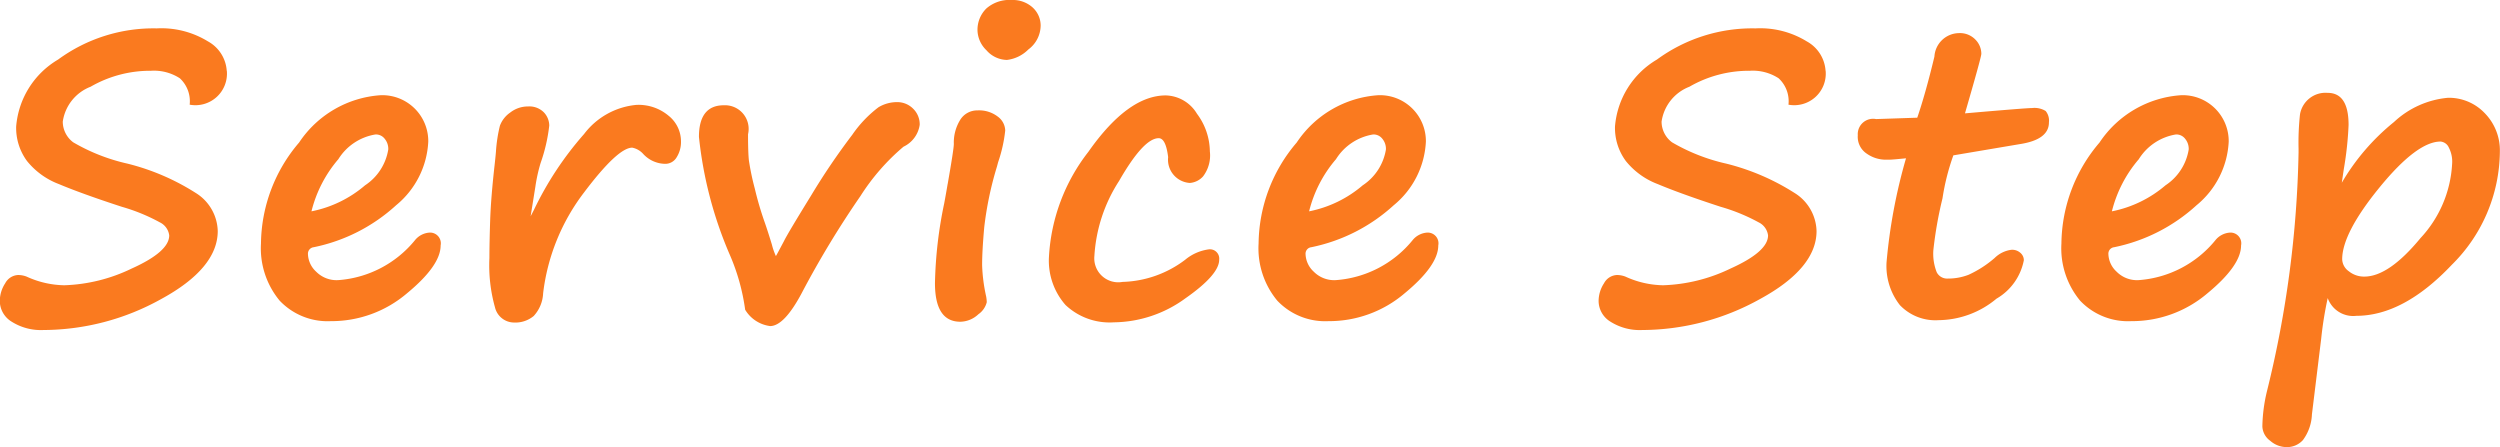 <svg xmlns="http://www.w3.org/2000/svg" width="126.812" height="22.69" viewBox="0 0 126.812 22.69">
  <defs>
    <style>
      .cls-1 {
        fill: #fa7a1f;
        fill-rule: evenodd;
      }
    </style>
  </defs>
  <path id="title_en_step.svg" class="cls-1" d="M747.22,5181.78a1.837,1.837,0,0,0-.952-1.49,4.507,4.507,0,0,0-2.6-.66,8.179,8.179,0,0,0-5,1.58,4.344,4.344,0,0,0-2.129,3.4,2.825,2.825,0,0,0,.552,1.75,3.8,3.8,0,0,0,1.621,1.17c0.713,0.3,1.776.69,3.189,1.15a9.393,9.393,0,0,1,1.928.79,0.853,0.853,0,0,1,.474.66q0,0.825-1.9,1.68a8.45,8.45,0,0,1-3.422.85,4.758,4.758,0,0,1-1.914-.44,1.2,1.2,0,0,0-.43-0.08,0.78,0.78,0,0,0-.654.42,1.647,1.647,0,0,0-.274.91,1.24,1.24,0,0,0,.606,1.04,2.774,2.774,0,0,0,1.611.42,12.349,12.349,0,0,0,5.967-1.57c1.914-1.04,2.871-2.2,2.871-3.45a2.342,2.342,0,0,0-1.128-1.94,11.7,11.7,0,0,0-3.452-1.48,9.63,9.63,0,0,1-2.749-1.08,1.313,1.313,0,0,1-.532-1.05,2.237,2.237,0,0,1,1.411-1.77,6.042,6.042,0,0,1,3.061-.81,2.41,2.41,0,0,1,1.465.38,1.584,1.584,0,0,1,.5,1.34,1.6,1.6,0,0,0,1.885-1.72h0Zm10.265,8.21a1.036,1.036,0,0,0-.722.39,5.53,5.53,0,0,1-3.9,2.02,1.457,1.457,0,0,1-1.108-.43,1.263,1.263,0,0,1-.415-0.89,0.329,0.329,0,0,1,.293-0.35,8.8,8.8,0,0,0,4.18-2.13,4.443,4.443,0,0,0,1.63-3.23,2.331,2.331,0,0,0-2.421-2.35,5.4,5.4,0,0,0-4.131,2.4,7.991,7.991,0,0,0-1.934,5.12,4.163,4.163,0,0,0,.947,2.9,3.351,3.351,0,0,0,2.6,1.04,5.9,5.9,0,0,0,3.857-1.41q1.71-1.41,1.709-2.43a0.545,0.545,0,0,0-.586-0.65h0Zm-4.6-3.73a2.729,2.729,0,0,1,1.885-1.25,0.563,0.563,0,0,1,.463.22,0.8,0.8,0,0,1,.181.54,2.687,2.687,0,0,1-1.177,1.82,5.949,5.949,0,0,1-2.719,1.32A6.425,6.425,0,0,1,752.886,5186.26Zm9.992,1.39a8.17,8.17,0,0,1,.264-1.19,8.6,8.6,0,0,0,.439-1.9,0.984,0.984,0,0,0-.273-0.67,1.031,1.031,0,0,0-.8-0.3,1.45,1.45,0,0,0-.908.31,1.4,1.4,0,0,0-.523.67,7.486,7.486,0,0,0-.2,1.31c-0.013.17-.036,0.39-0.068,0.68q-0.186,1.65-.225,2.79c-0.026.81-.039,1.45-0.039,1.93a7.9,7.9,0,0,0,.283,2.5,1,1,0,0,0,.957.77,1.459,1.459,0,0,0,1.006-.33,1.813,1.813,0,0,0,.479-1.15,10.441,10.441,0,0,1,2.07-5.11q1.719-2.28,2.451-2.28a1.009,1.009,0,0,1,.557.32,1.539,1.539,0,0,0,1.1.5,0.664,0.664,0,0,0,.6-0.34,1.444,1.444,0,0,0,.215-0.8,1.666,1.666,0,0,0-.63-1.3,2.366,2.366,0,0,0-1.626-.55,3.762,3.762,0,0,0-2.661,1.48,16.687,16.687,0,0,0-2.544,3.85l-0.166.32Zm11.906,7.08c0.475,0,1.013-.56,1.612-1.69a48.022,48.022,0,0,1,2.973-4.91,11,11,0,0,1,2.183-2.5,1.455,1.455,0,0,0,.82-1.11,1.106,1.106,0,0,0-.327-0.81,1.133,1.133,0,0,0-.835-0.34,1.826,1.826,0,0,0-.928.26,6.053,6.053,0,0,0-1.333,1.4,34.1,34.1,0,0,0-2.075,3.06c-0.788,1.28-1.25,2.05-1.387,2.33-0.234.44-.371,0.7-0.41,0.76a3.389,3.389,0,0,1-.205-0.59c-0.137-.45-0.254-0.81-0.351-1.09a16.493,16.493,0,0,1-.513-1.74,13.041,13.041,0,0,1-.3-1.43c-0.029-.26-0.044-0.71-0.044-1.33a1.2,1.2,0,0,0-1.23-1.47c-0.84,0-1.26.54-1.26,1.6a20.34,20.34,0,0,0,1.572,6,10.519,10.519,0,0,1,.772,2.77,1.732,1.732,0,0,0,1.269.83h0Zm13.318-16.16a1.5,1.5,0,0,0-1.06-.38,1.776,1.776,0,0,0-1.289.43,1.517,1.517,0,0,0-.449,1.14,1.456,1.456,0,0,0,.454.98,1.407,1.407,0,0,0,1.04.49,1.834,1.834,0,0,0,1.084-.53,1.53,1.53,0,0,0,.625-1.21A1.241,1.241,0,0,0,788.1,5178.57Zm-4.488,9.94a21.592,21.592,0,0,0-.468,4.04c0,1.31.429,1.96,1.289,1.96a1.364,1.364,0,0,0,.913-0.38,1.054,1.054,0,0,0,.425-0.61,1.778,1.778,0,0,0-.03-0.29,8.5,8.5,0,0,1-.205-1.59c0-.49.036-1.13,0.108-1.93a17.367,17.367,0,0,1,.644-3.07l0.059-.22a7.361,7.361,0,0,0,.361-1.61,0.907,0.907,0,0,0-.371-0.7,1.555,1.555,0,0,0-1.035-.32,1.012,1.012,0,0,0-.884.49,2.185,2.185,0,0,0-.317,1.21q0,0.255-.313,2.04v-0.01q-0.078.465-.176,0.99h0Zm12.224,4.82c1.149-.8,1.724-1.46,1.724-1.96a0.473,0.473,0,0,0-.537-0.53,2.37,2.37,0,0,0-1.192.53,5.5,5.5,0,0,1-3.174,1.12,1.216,1.216,0,0,1-1.426-1.32,7.849,7.849,0,0,1,1.251-3.8c0.833-1.45,1.5-2.17,2.011-2.17q0.361,0,.479.96a1.181,1.181,0,0,0,1.1,1.31,1,1,0,0,0,.669-0.33,1.749,1.749,0,0,0,.347-1.27,3.246,3.246,0,0,0-.654-1.91,1.9,1.9,0,0,0-1.582-.93c-1.283,0-2.592.96-3.926,2.86a9.493,9.493,0,0,0-2,5.33,3.4,3.4,0,0,0,.84,2.44,3.257,3.257,0,0,0,2.451.88A6.248,6.248,0,0,0,795.838,5193.33Zm12.253-3.34a1.04,1.04,0,0,0-.723.39,5.53,5.53,0,0,1-3.9,2.02,1.458,1.458,0,0,1-1.109-.43,1.267,1.267,0,0,1-.415-0.89,0.329,0.329,0,0,1,.293-0.35,8.8,8.8,0,0,0,4.18-2.13,4.445,4.445,0,0,0,1.631-3.23,2.331,2.331,0,0,0-2.422-2.35,5.4,5.4,0,0,0-4.131,2.4,7.99,7.99,0,0,0-1.933,5.12,4.159,4.159,0,0,0,.947,2.9,3.347,3.347,0,0,0,2.6,1.04,5.9,5.9,0,0,0,3.858-1.41q1.709-1.41,1.709-2.43a0.545,0.545,0,0,0-.586-0.65h0Zm-4.6-3.73a2.731,2.731,0,0,1,1.885-1.25,0.565,0.565,0,0,1,.464.22,0.8,0.8,0,0,1,.181.54,2.691,2.691,0,0,1-1.177,1.82,5.953,5.953,0,0,1-2.72,1.32A6.425,6.425,0,0,1,803.491,5186.26Zm24.83-4.48a1.834,1.834,0,0,0-.952-1.49,4.505,4.505,0,0,0-2.6-.66,8.179,8.179,0,0,0-5,1.58,4.344,4.344,0,0,0-2.129,3.4,2.825,2.825,0,0,0,.552,1.75,3.8,3.8,0,0,0,1.621,1.17c0.713,0.3,1.776.69,3.189,1.15a9.367,9.367,0,0,1,1.928.79,0.853,0.853,0,0,1,.474.66q0,0.825-1.9,1.68a8.458,8.458,0,0,1-3.423.85,4.758,4.758,0,0,1-1.914-.44,1.2,1.2,0,0,0-.43-0.08,0.78,0.78,0,0,0-.654.42,1.647,1.647,0,0,0-.274.91,1.24,1.24,0,0,0,.606,1.04,2.774,2.774,0,0,0,1.611.42,12.349,12.349,0,0,0,5.967-1.57c1.914-1.04,2.871-2.2,2.871-3.45a2.342,2.342,0,0,0-1.128-1.94,11.7,11.7,0,0,0-3.452-1.48,9.63,9.63,0,0,1-2.749-1.08,1.313,1.313,0,0,1-.532-1.05,2.237,2.237,0,0,1,1.411-1.77,6.044,6.044,0,0,1,3.061-.81,2.41,2.41,0,0,1,1.465.38,1.584,1.584,0,0,1,.5,1.34,1.6,1.6,0,0,0,1.885-1.72h0Zm9.855,3.72c0.983-.15,1.475-0.52,1.475-1.1a0.768,0.768,0,0,0-.166-0.58,1.082,1.082,0,0,0-.684-0.15q-0.3,0-3.408.27c0.554-1.91.83-2.91,0.83-3.02a1.03,1.03,0,0,0-.3-0.72,1.083,1.083,0,0,0-.84-0.33,1.265,1.265,0,0,0-1.24,1.19c-0.307,1.28-.6,2.31-0.87,3.1l-2.089.07a0.779,0.779,0,0,0-.928.82,1.023,1.023,0,0,0,.464.94,1.675,1.675,0,0,0,.913.3h0.2c0.163,0,.452-0.03.869-0.07a27.546,27.546,0,0,0-.986,5.26,3.2,3.2,0,0,0,.678,2.19,2.491,2.491,0,0,0,1.968.76,4.651,4.651,0,0,0,2.93-1.09,2.88,2.88,0,0,0,1.387-1.95,0.486,0.486,0,0,0-.171-0.37,0.624,0.624,0,0,0-.454-0.16,1.481,1.481,0,0,0-.86.42,5.513,5.513,0,0,1-1.323.85,2.873,2.873,0,0,1-1.05.19,0.592,0.592,0,0,1-.561-0.32,2.556,2.556,0,0,1-.171-1.12,20.061,20.061,0,0,1,.464-2.63,11.481,11.481,0,0,1,.551-2.18Zm10.637,4.49a1.036,1.036,0,0,0-.722.39,5.532,5.532,0,0,1-3.9,2.02,1.455,1.455,0,0,1-1.108-.43,1.263,1.263,0,0,1-.415-0.89,0.328,0.328,0,0,1,.293-0.35,8.792,8.792,0,0,0,4.179-2.13,4.445,4.445,0,0,0,1.631-3.23,2.331,2.331,0,0,0-2.422-2.35,5.4,5.4,0,0,0-4.131,2.4,7.99,7.99,0,0,0-1.933,5.12,4.163,4.163,0,0,0,.947,2.9,3.348,3.348,0,0,0,2.6,1.04,5.9,5.9,0,0,0,3.857-1.41q1.708-1.41,1.709-2.43a0.545,0.545,0,0,0-.586-0.65h0Zm-4.6-3.73a2.73,2.73,0,0,1,1.884-1.25,0.563,0.563,0,0,1,.464.22,0.8,0.8,0,0,1,.181.54,2.687,2.687,0,0,1-1.177,1.82,5.953,5.953,0,0,1-2.72,1.32A6.428,6.428,0,0,1,844.214,5186.26Zm11.027,7.95q2.393,0,4.839-2.58a8.151,8.151,0,0,0,2.446-5.74,2.694,2.694,0,0,0-.767-1.96,2.511,2.511,0,0,0-1.86-.78,4.613,4.613,0,0,0-2.744,1.23,11.262,11.262,0,0,0-2.647,3.08l0.1-.68a17.161,17.161,0,0,0,.244-2.25c0-1.09-.355-1.63-1.064-1.63a1.314,1.314,0,0,0-1.4,1.09,13.325,13.325,0,0,0-.073,1.75v0.19a54.327,54.327,0,0,1-1.592,12.06,8.131,8.131,0,0,0-.244,1.83,0.942,0.942,0,0,0,.4.73,1.271,1.271,0,0,0,.835.32,1.088,1.088,0,0,0,.825-0.36,2.345,2.345,0,0,0,.454-1.3l0.469-3.83a18.5,18.5,0,0,1,.332-2.07,1.373,1.373,0,0,0,1.455.9h0Zm4.678-8.57a1.557,1.557,0,0,1,.185.87,5.978,5.978,0,0,1-1.606,3.76q-1.607,1.95-2.847,1.95a1.221,1.221,0,0,1-.786-0.27,0.77,0.77,0,0,1-.337-0.61c0-.88.633-2.1,1.9-3.65s2.3-2.32,3.091-2.32A0.51,0.51,0,0,1,859.919,5185.64Z" transform="translate(-735.719 -5178.19)"/>
</svg>
